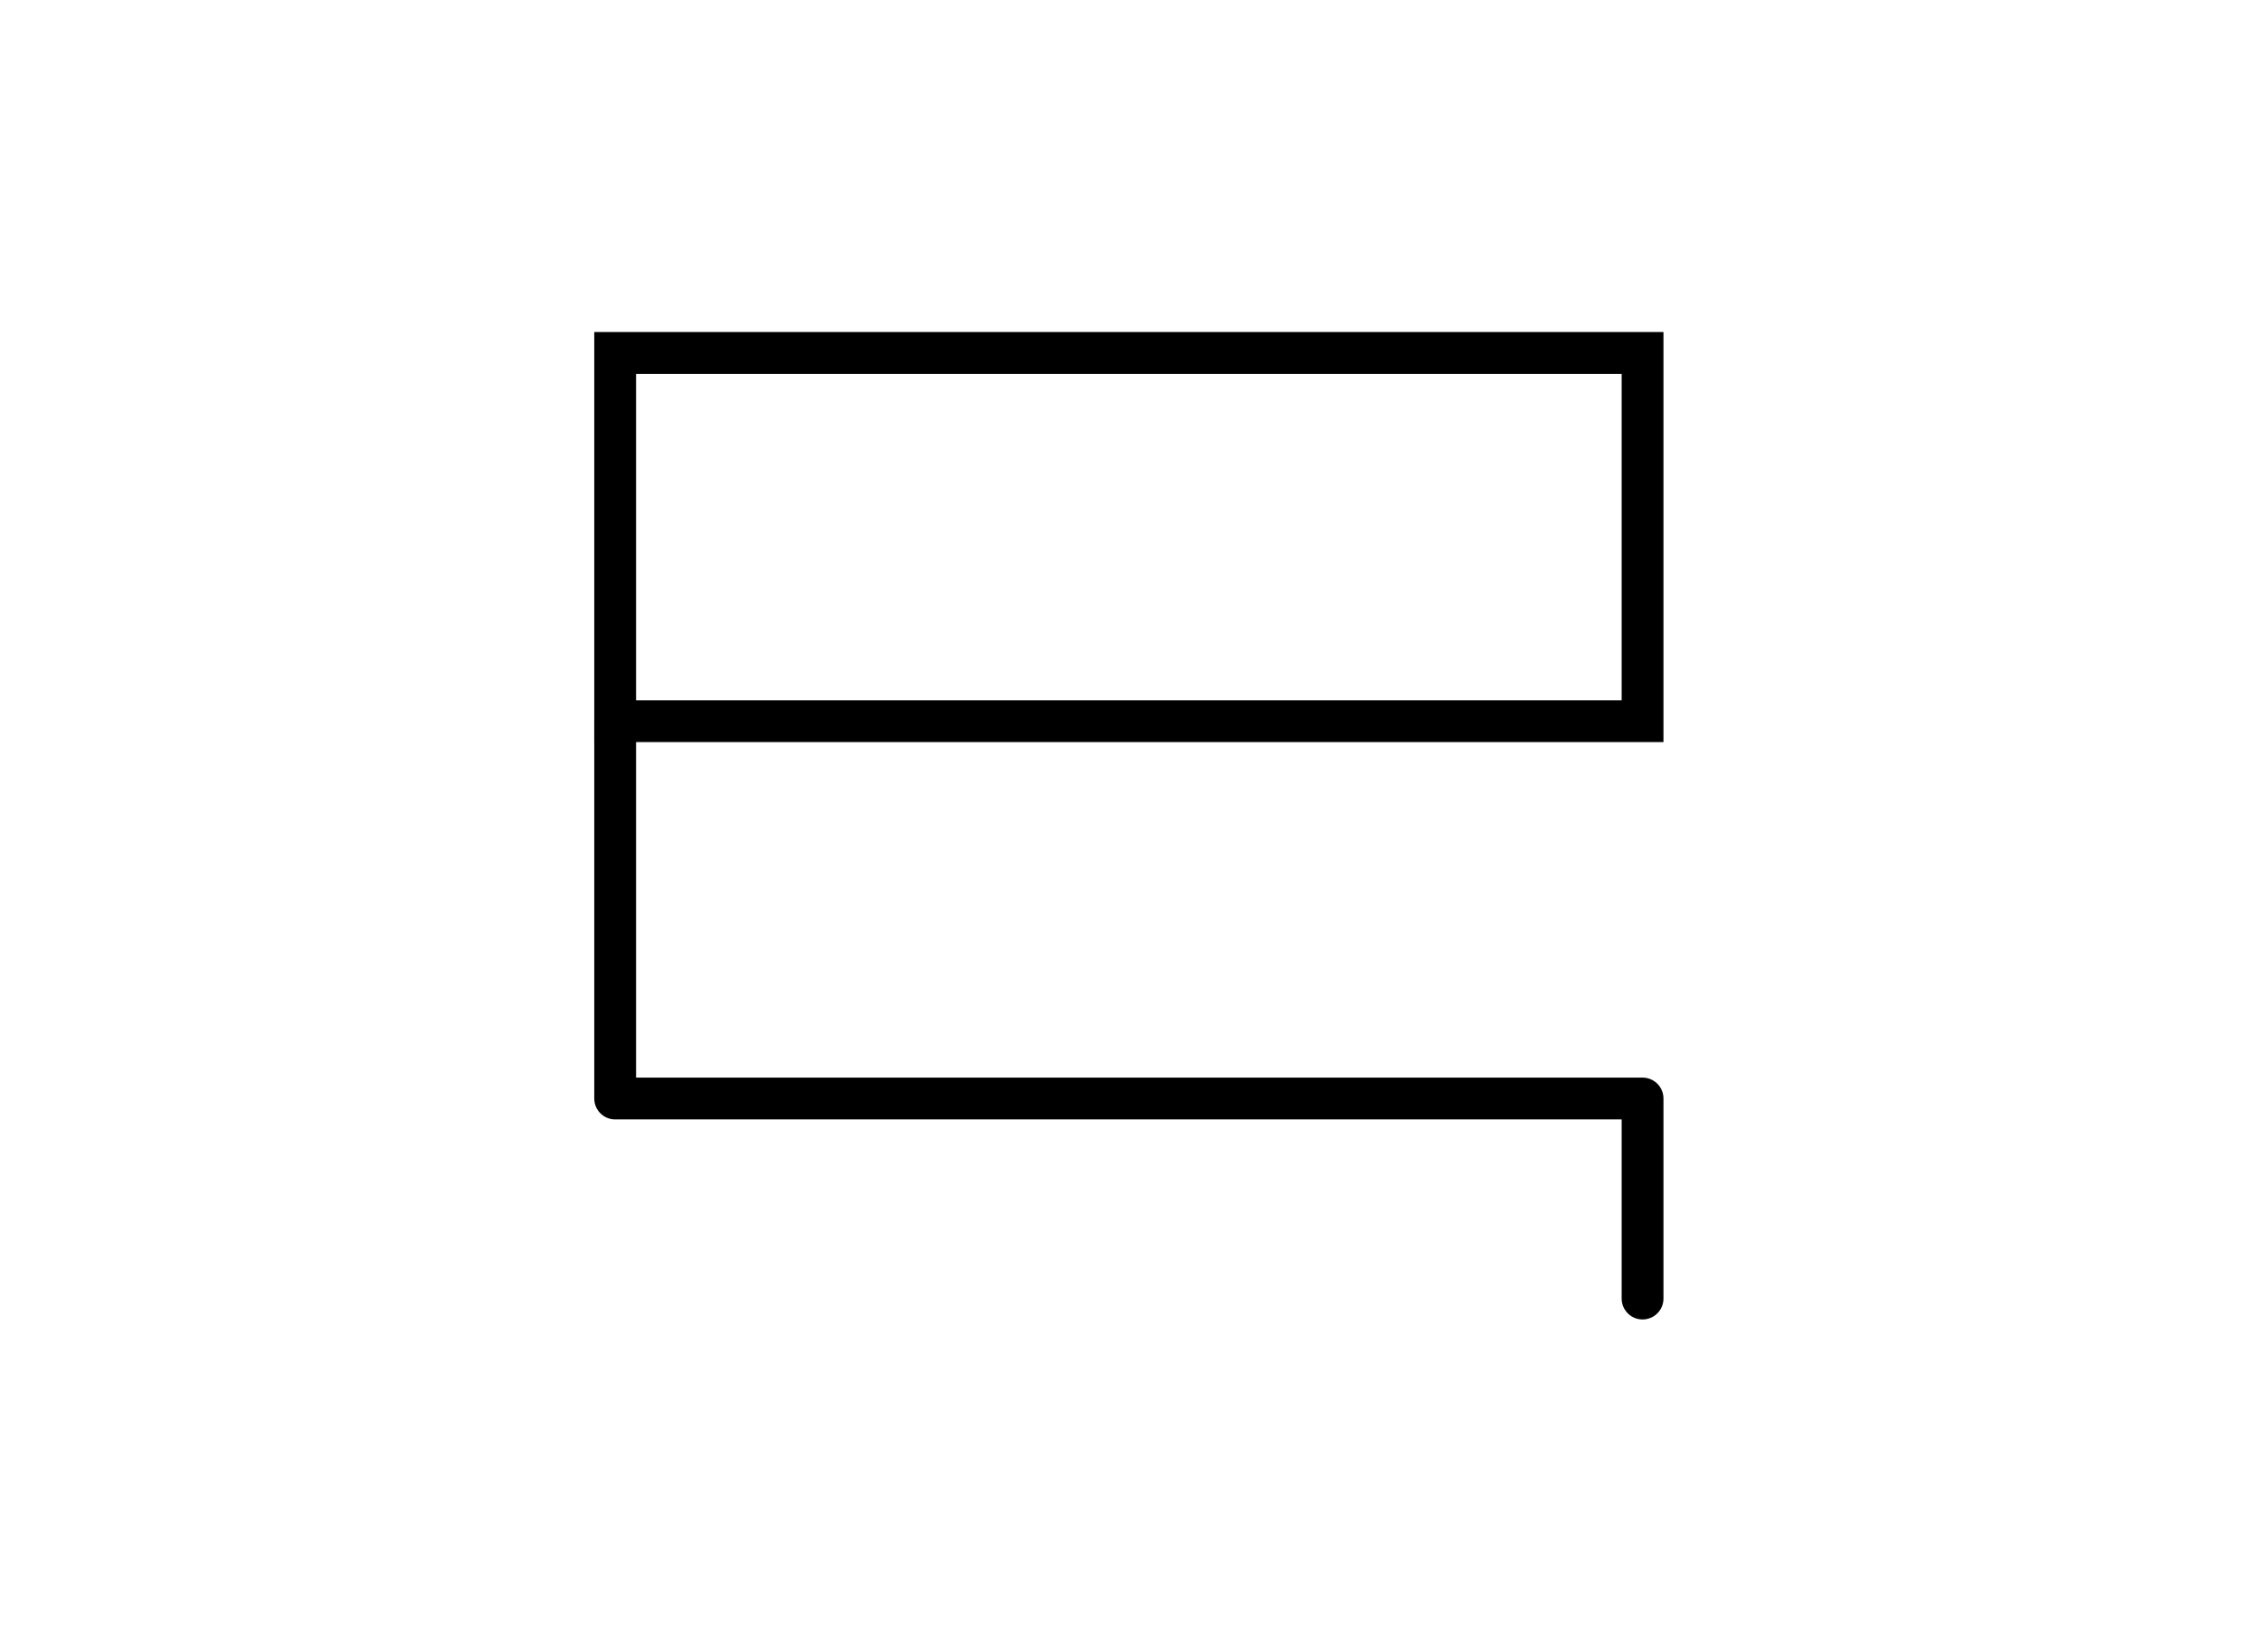 <?xml version="1.0" encoding="UTF-8" standalone="no"?>
<!-- Created with Inkscape (http://www.inkscape.org/) -->
<svg
   xmlns:dc="http://purl.org/dc/elements/1.1/"
   xmlns:cc="http://web.resource.org/cc/"
   xmlns:rdf="http://www.w3.org/1999/02/22-rdf-syntax-ns#"
   xmlns:svg="http://www.w3.org/2000/svg"
   xmlns="http://www.w3.org/2000/svg"
   xmlns:sodipodi="http://sodipodi.sourceforge.net/DTD/sodipodi-0.dtd"
   xmlns:inkscape="http://www.inkscape.org/namespaces/inkscape"
   width="216"
   height="158"
   id="svg6394"
   sodipodi:version="0.32"
   inkscape:version="0.44.1"
   version="1.0"
   sodipodi:docbase="C:\Documents and Settings\Rüzgar\Belgelerim\Vikipedi\tamgalar"
   sodipodi:docname="bayundur.svg">
  <defs
     id="defs6396" />
  <sodipodi:namedview
     id="base"
     pagecolor="#ffffff"
     bordercolor="#666666"
     borderopacity="1.0"
     gridtolerance="10000"
     guidetolerance="10"
     objecttolerance="10"
     inkscape:pageopacity="0.0"
     inkscape:pageshadow="2"
     inkscape:zoom="1.4"
     inkscape:cx="196.19334"
     inkscape:cy="64.436983"
     inkscape:document-units="px"
     inkscape:current-layer="layer1"
     height="158px"
     width="216px"
     inkscape:window-width="853"
     inkscape:window-height="573"
     inkscape:window-x="44"
     inkscape:window-y="58" />
  <g
     inkscape:label="Layer 1"
     inkscape:groupmode="layer"
     id="layer1">
    <g
       id="g8177"
       transform="matrix(0.861,0,0,0.861,29.711,7.312)">
      <rect
         y="30.721"
         x="33.84"
         height="40.911"
         width="114.147"
         id="rect6403"
         style="fill:none;fill-opacity:1;fill-rule:evenodd;stroke:black;stroke-width:4.645;stroke-linecap:round;stroke-linejoin:miter;stroke-miterlimit:4;stroke-dasharray:none;stroke-opacity:1" />
      <path
         id="path7290"
         d="M 33.84,71.632 L 33.84,113.553 L 147.987,113.553 L 147.987,135.777"
         style="fill:none;fill-rule:evenodd;stroke:black;stroke-width:4.645;stroke-linecap:round;stroke-linejoin:round;stroke-miterlimit:4;stroke-dasharray:none;stroke-opacity:1" />
    </g>
  </g>
</svg>
